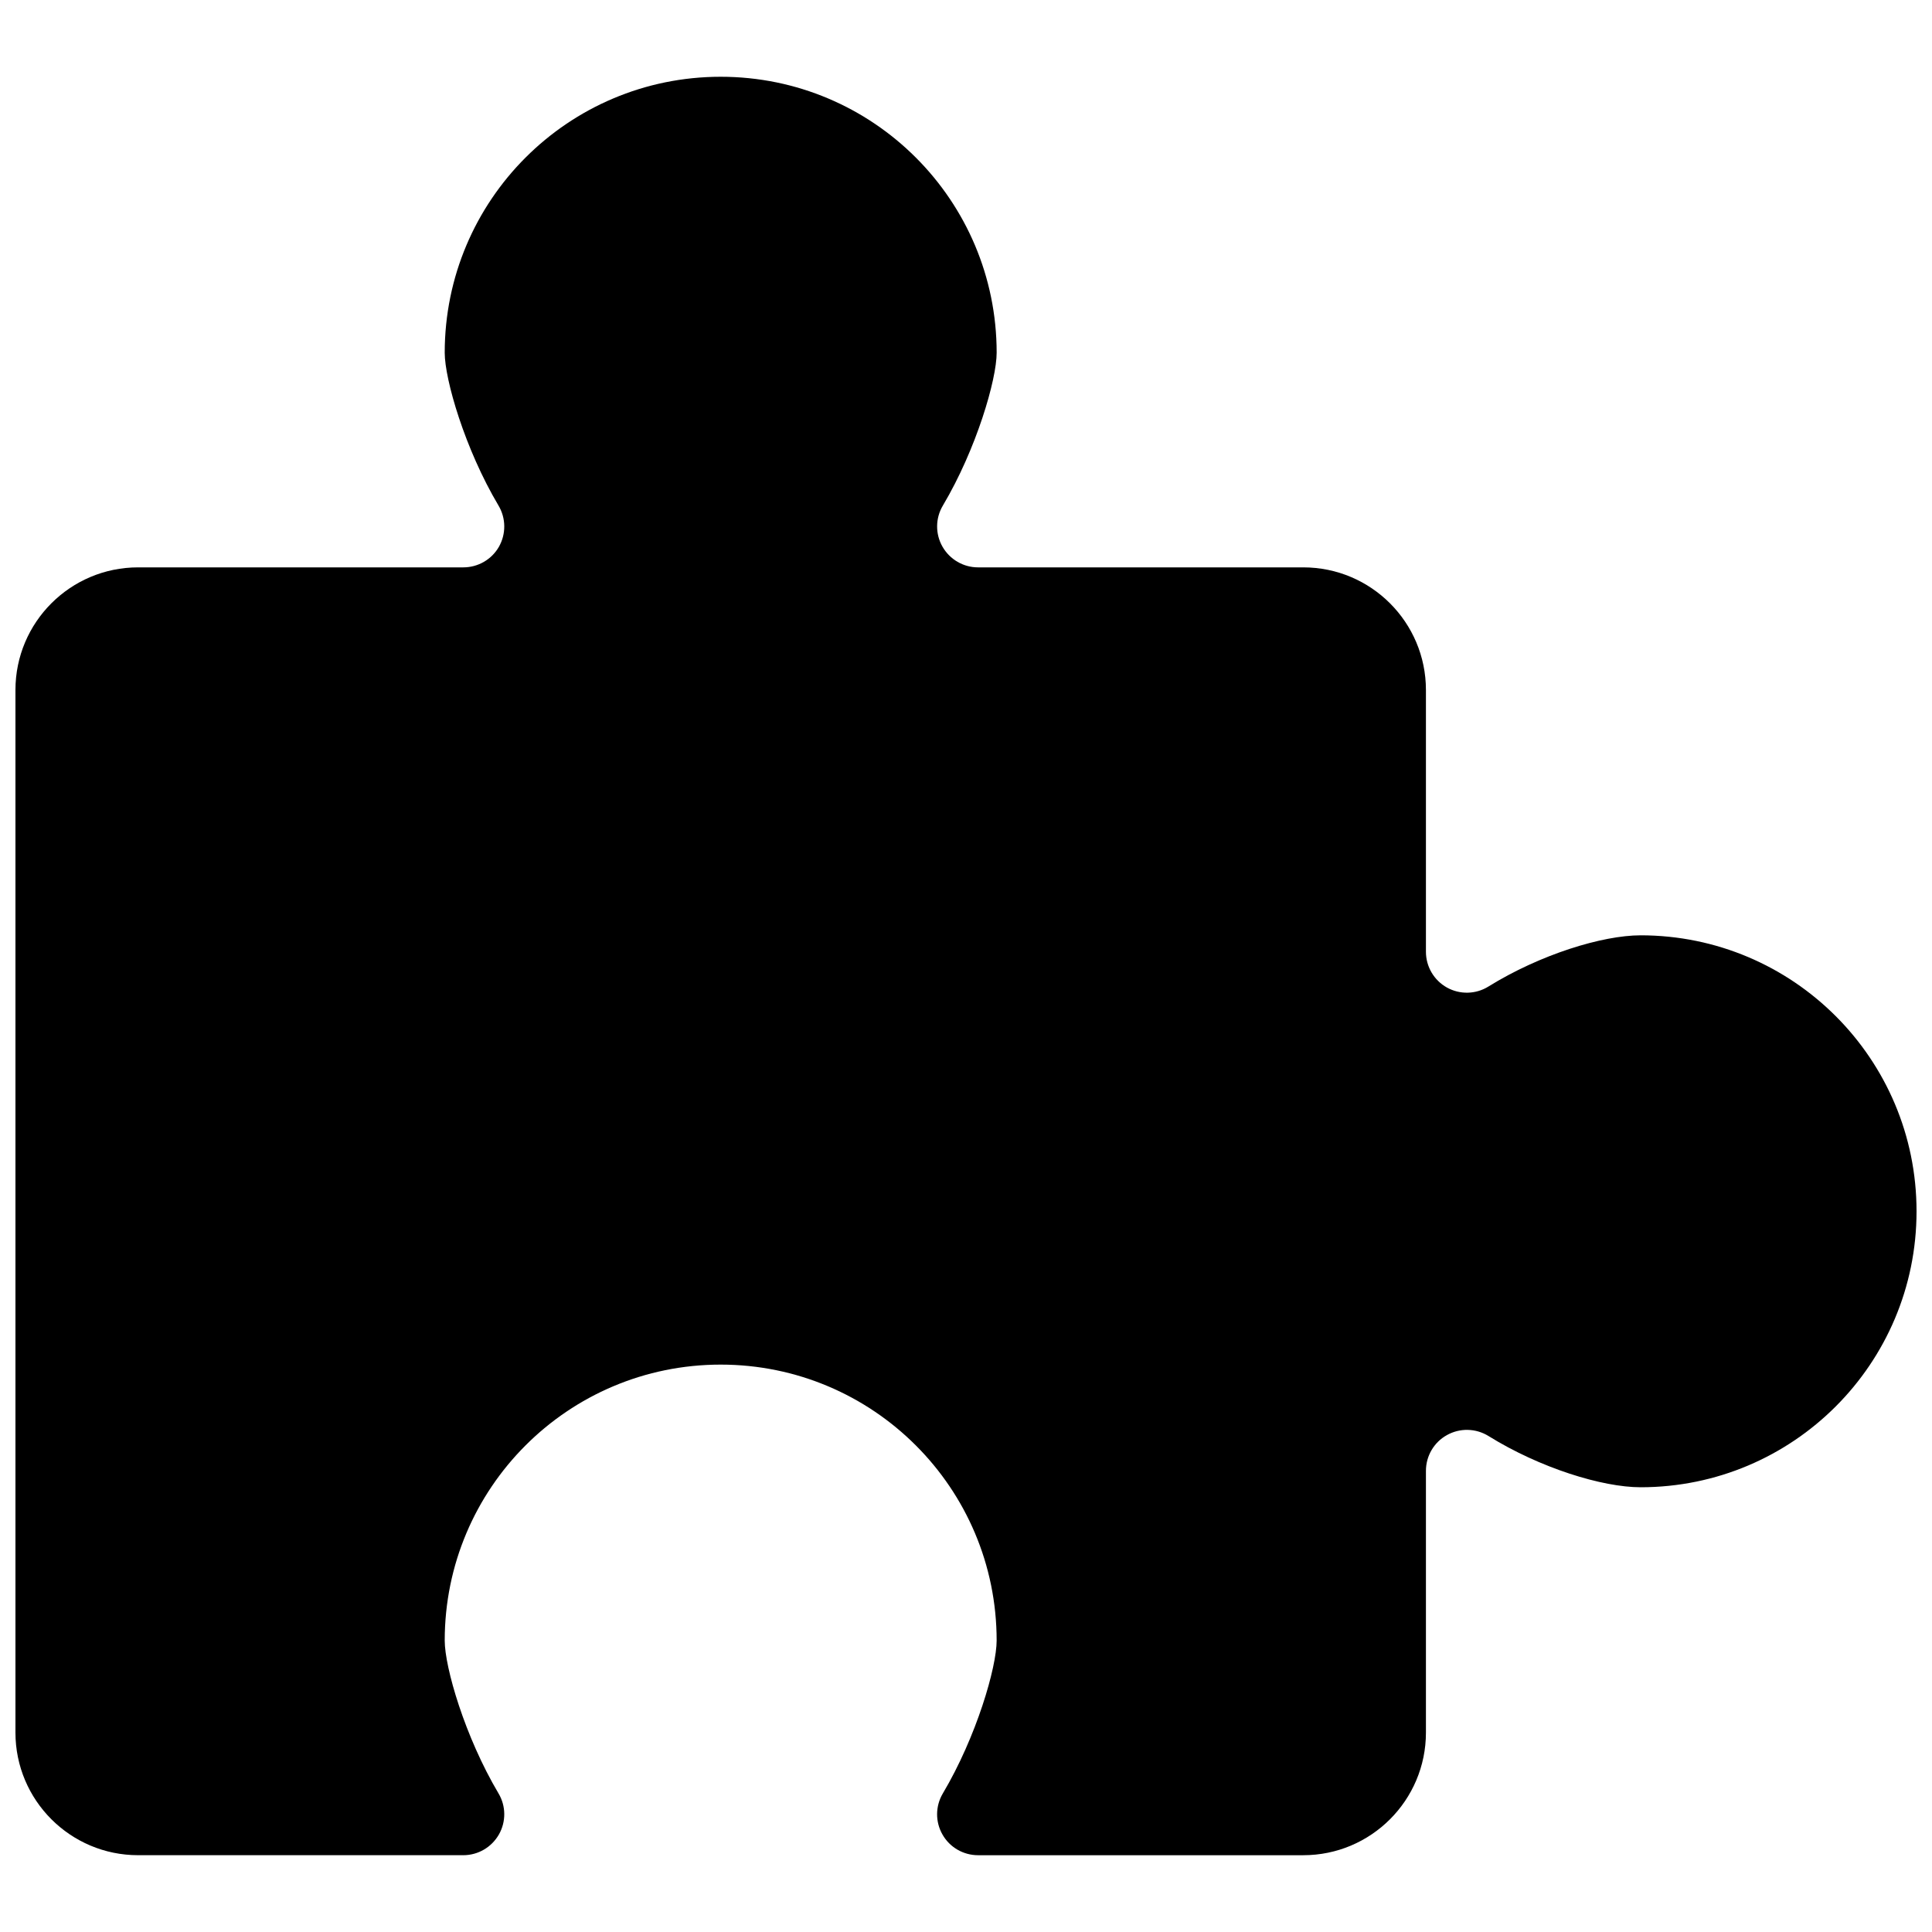 <?xml version="1.0" encoding="UTF-8"?>
<!-- Uploaded to: ICON Repo, www.iconrepo.com, Generator: ICON Repo Mixer Tools -->
<svg width="800px" height="800px" version="1.1" viewBox="144 144 512 512" xmlns="http://www.w3.org/2000/svg">
 <defs>
  <clipPath id="a">
   <path d="m148.09 164h503.81v472h-503.81z"/>
  </clipPath>
 </defs>
 <g clip-path="url(#a)">
  <path d="m578.77 391.87c-10.109 0-26.605 5.07-40.32 13.57-3.348 2.082-7.559 2.18-11.004 0.262-3.43-1.918-5.559-5.543-5.559-9.477v-69.363c0-17.941-14.562-32.504-32.504-32.504h-86.184c-3.902 0-7.492-2.098-9.426-5.477-1.934-3.379-1.902-7.539 0.098-10.902 8.922-15.02 14.254-33.43 14.254-40.5 0-40.402-32.73-73.137-73.133-73.137-40.402 0-73.137 32.734-73.137 73.137 0 7.07 5.332 25.484 14.254 40.5 2 3.363 2.031 7.523 0.113 10.918-1.934 3.383-5.539 5.461-9.441 5.461h-86.184c-17.941 0-32.504 14.562-32.504 32.504v276.28c0 17.941 14.562 32.504 32.504 32.504h86.184c3.902 0 7.492-2.098 9.426-5.477 1.934-3.379 1.902-7.555-0.098-10.902-8.922-15.031-14.254-33.43-14.254-40.5 0-40.402 32.73-73.133 73.133-73.133 40.402 0 73.133 32.73 73.133 73.133 0 7.07-5.332 25.465-14.254 40.5-2 3.363-2.031 7.523-0.098 10.906 1.922 3.394 5.531 5.477 9.43 5.477h86.184c17.941 0 32.504-14.562 32.504-32.504v-69.363c0-3.934 2.129-7.574 5.574-9.477 3.43-1.918 7.637-1.82 10.984 0.242 13.719 8.52 30.215 13.59 40.324 13.59 40.402 0 73.133-32.73 73.133-73.133 0-40.402-32.73-73.137-73.133-73.137z"/>
 </g>
</svg>